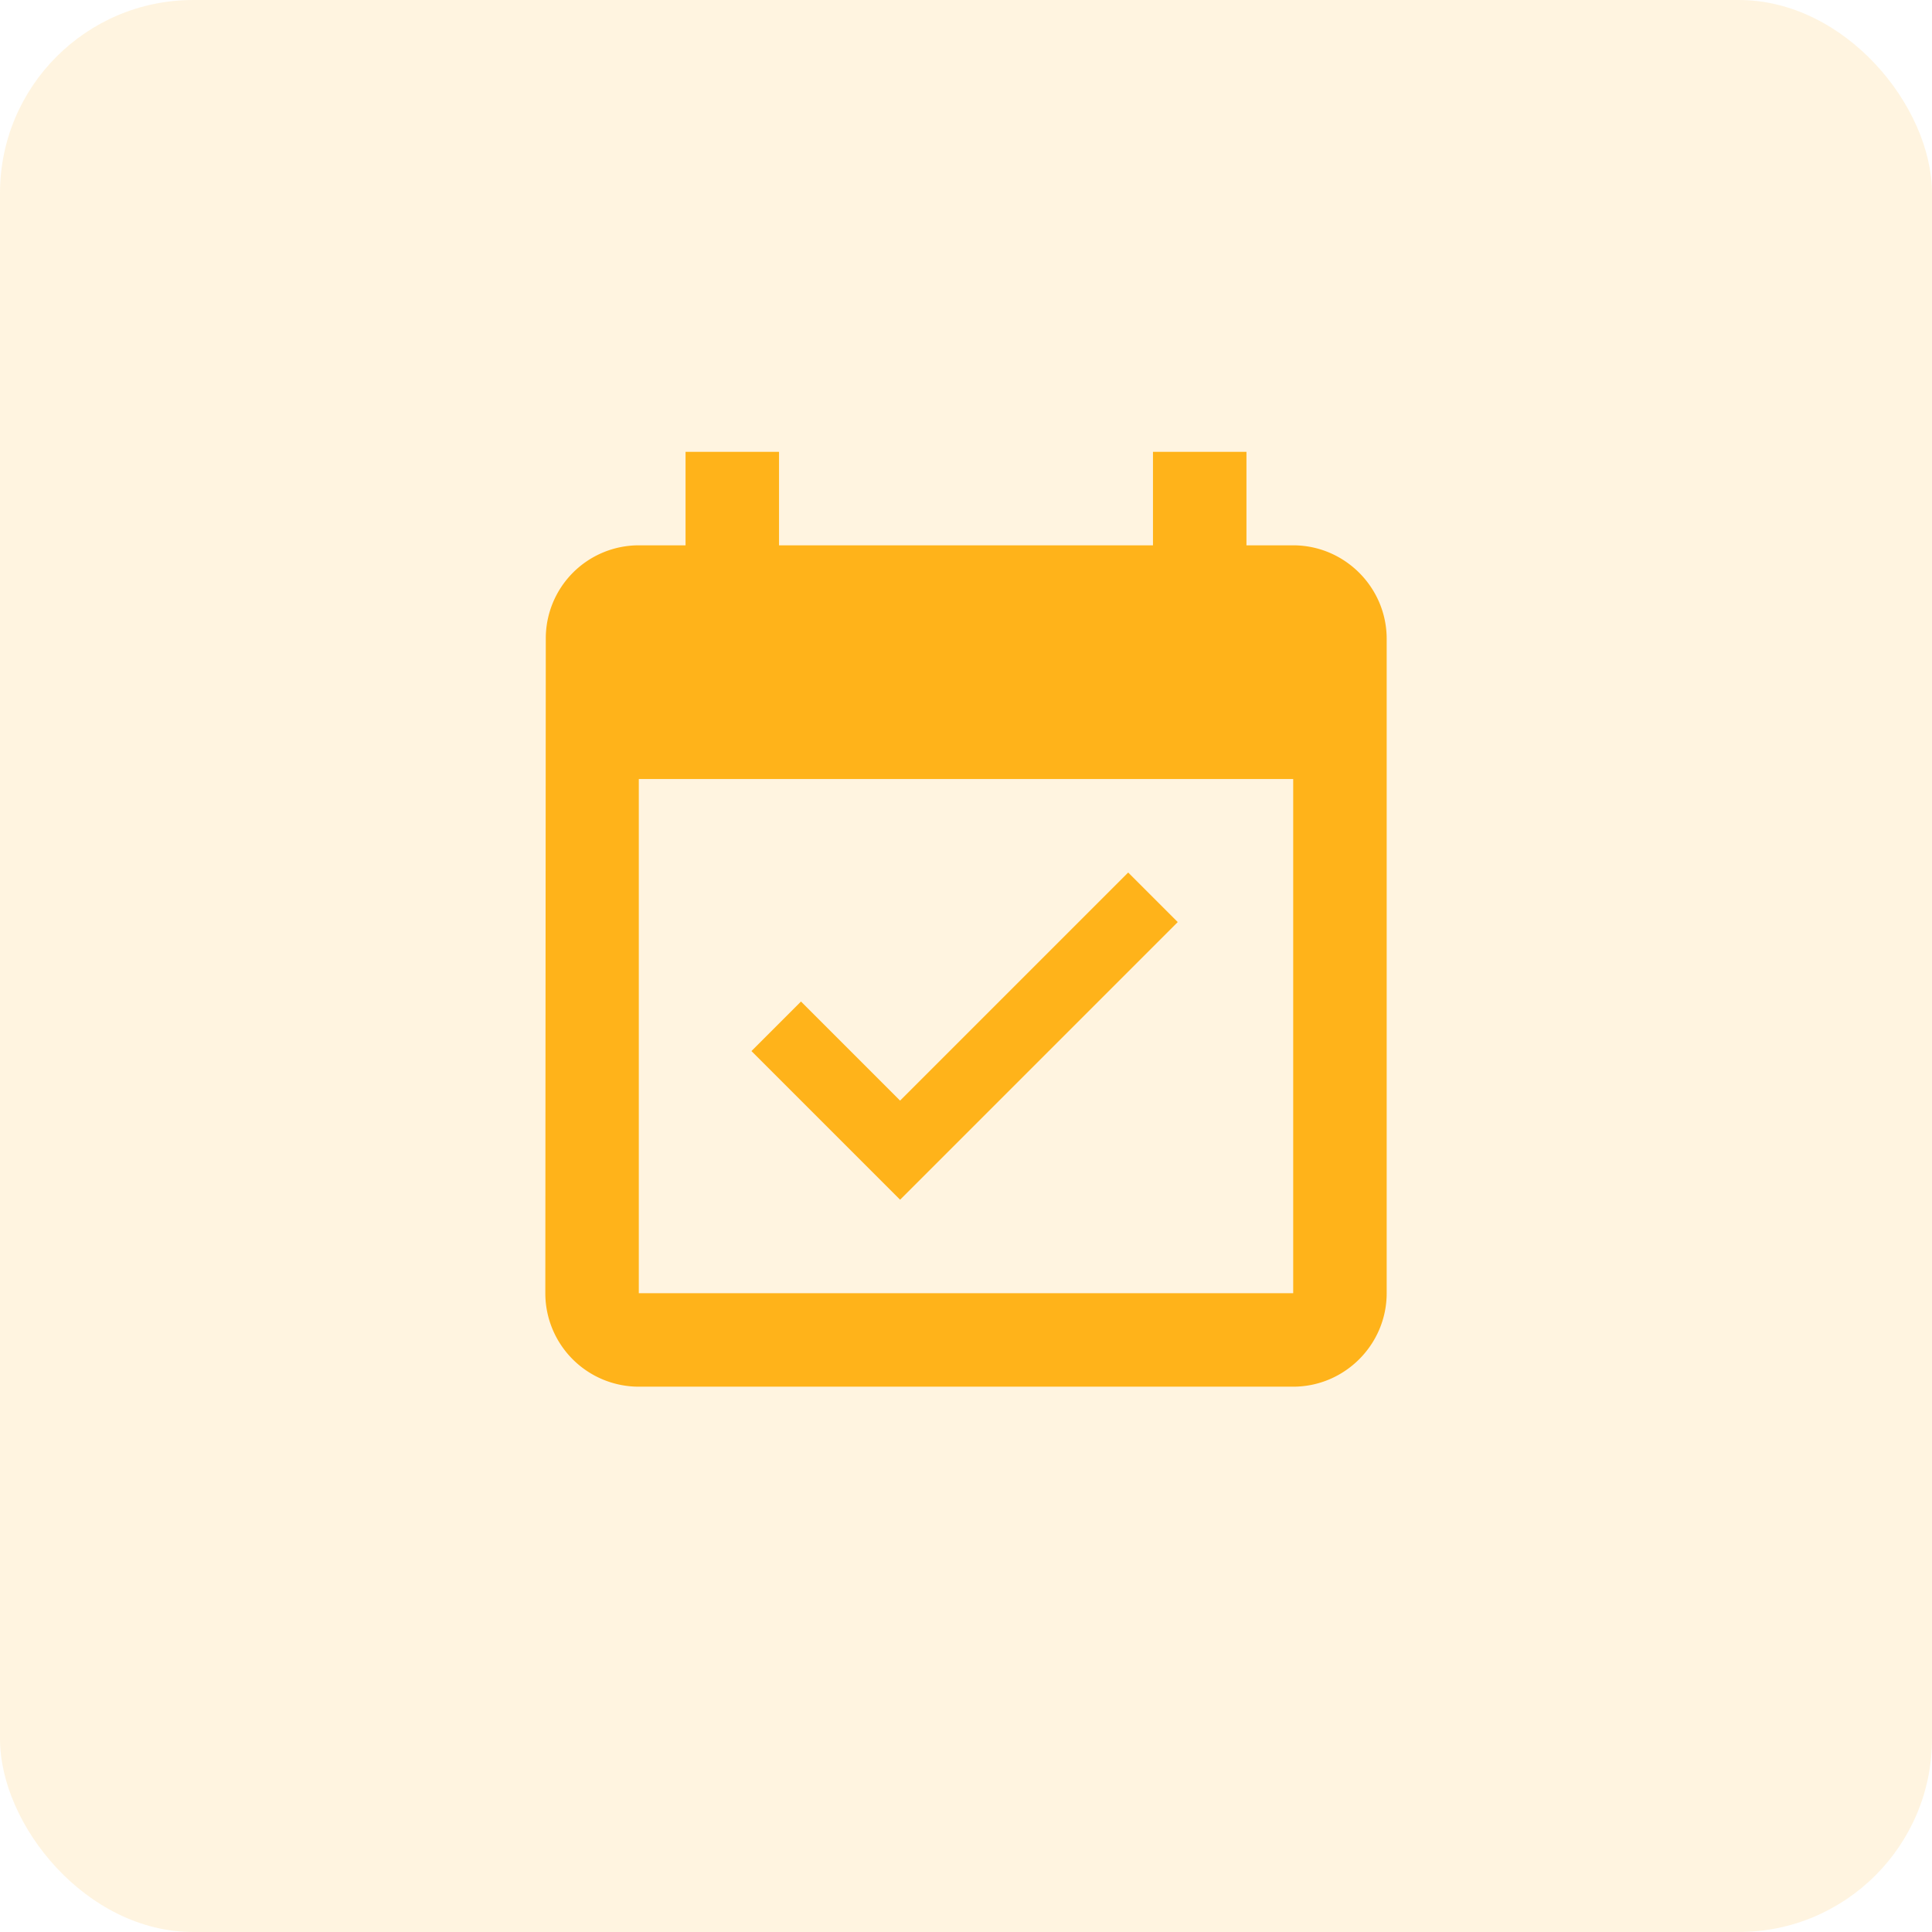 <svg width="62" height="62" fill="none" xmlns="http://www.w3.org/2000/svg"><rect width="62" height="62" rx="6.2" fill="#FFD585" fill-opacity=".25"/><g clip-path="url(#clip0_15542_12639)"><path d="M37.795 29.59L36.205 28l-7.32 7.32-3.18-3.18-1.59 1.59 4.77 4.77 8.91-8.91zM41.5 17.5H40v-3h-3v3H25v-3h-3v3h-1.5a2.986 2.986 0 00-2.985 3l-.015 21a3 3 0 003 3h21c1.65 0 3-1.35 3-3v-21c0-1.65-1.35-3-3-3zm0 24h-21V25h21v16.5z" fill="#FFB31A"/></g><defs><clipPath id="clip0_15542_12639"><path fill="#fff" transform="translate(13 13)" d="M0 0h36v36H0z"/></clipPath></defs></svg>